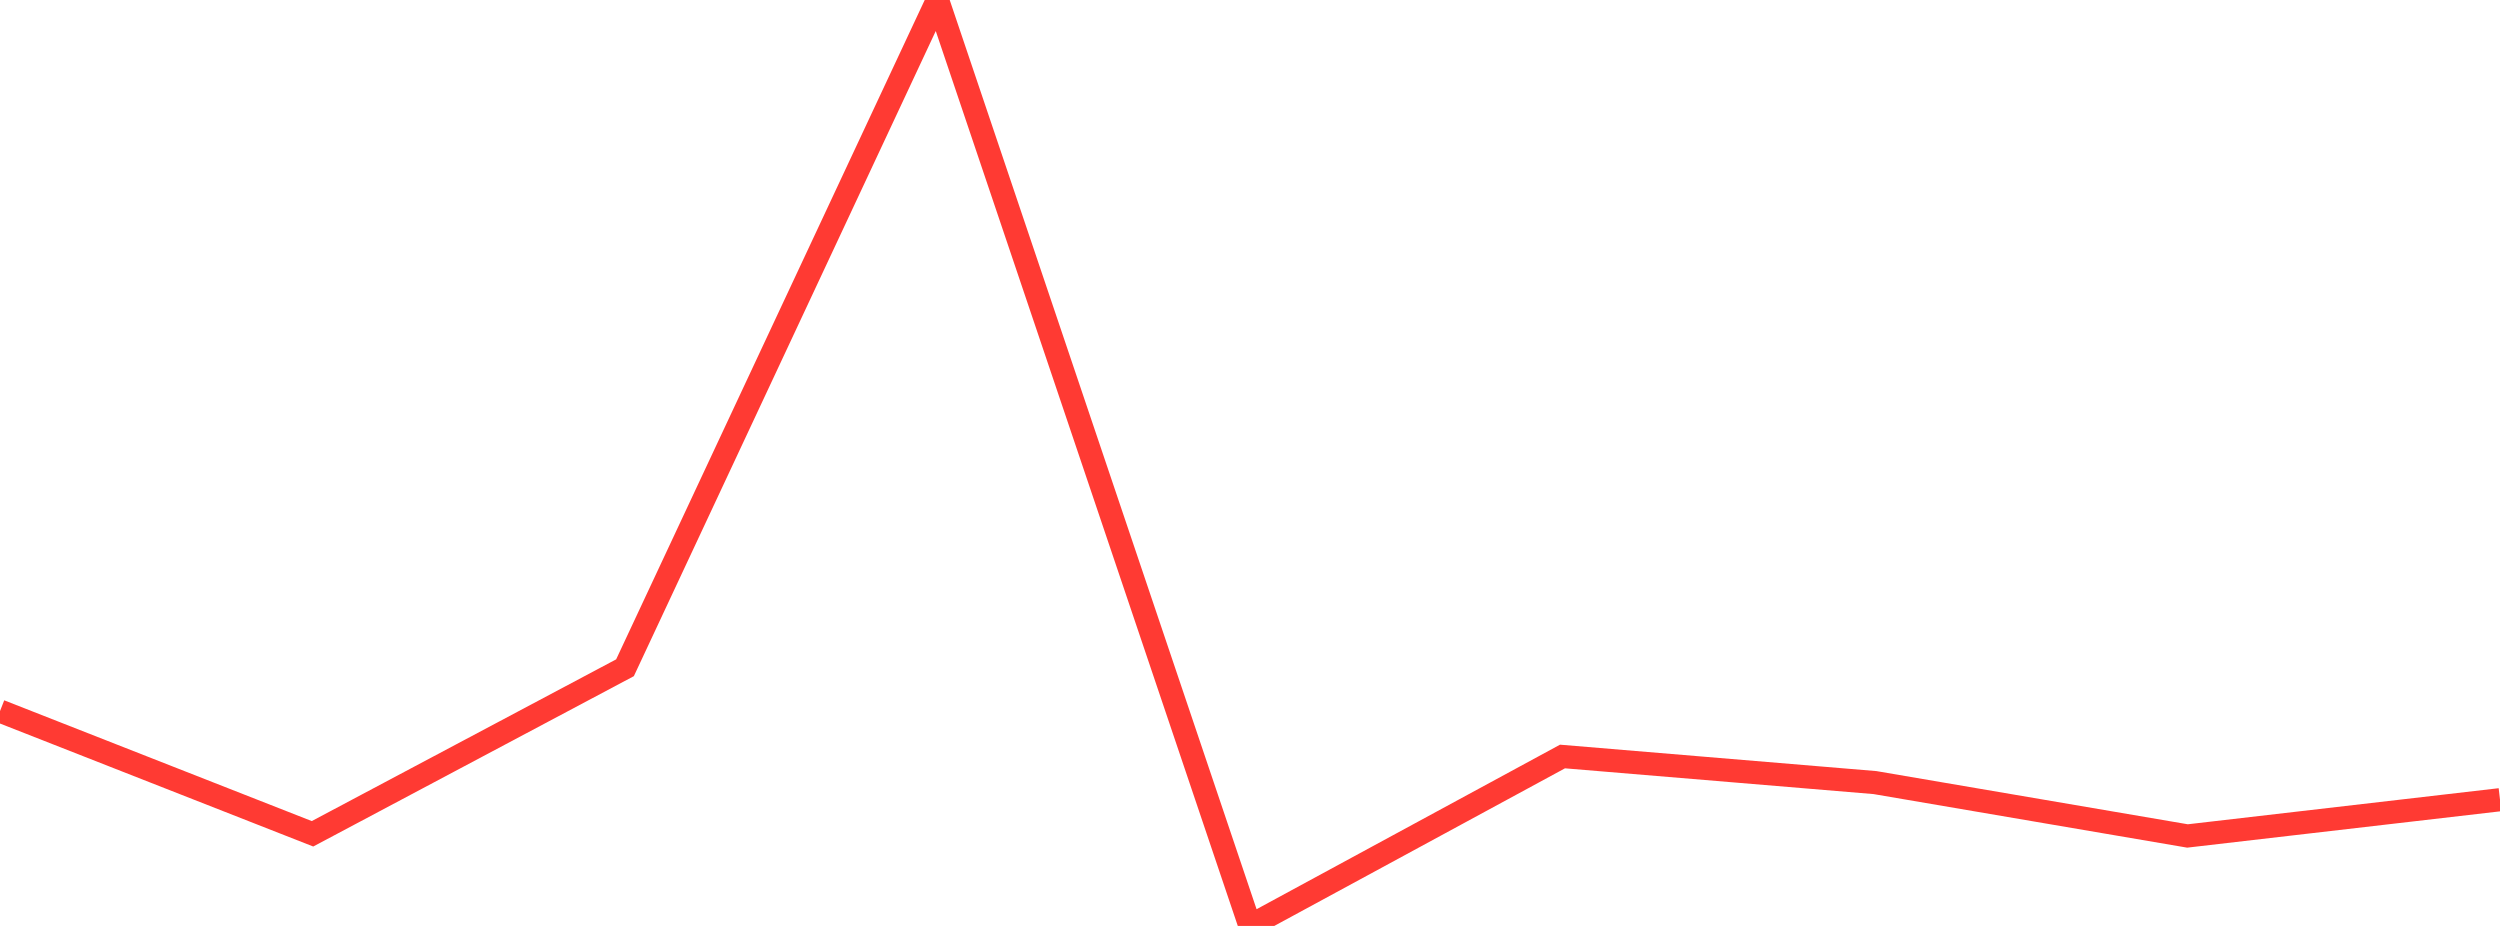 <?xml version="1.0" standalone="no"?>
<!DOCTYPE svg PUBLIC "-//W3C//DTD SVG 1.1//EN" "http://www.w3.org/Graphics/SVG/1.1/DTD/svg11.dtd">

<svg width="135" height="50" viewBox="0 0 135 50" preserveAspectRatio="none" 
  xmlns="http://www.w3.org/2000/svg"
  xmlns:xlink="http://www.w3.org/1999/xlink">


<polyline points="0.0, 38.399 16.875, 45.025 33.75, 36.059 50.625, 0.0 67.5, 50.0 84.375, 40.851 101.25, 42.26 118.125, 45.142 135.0, 43.184" fill="none" stroke="#ff3a33" stroke-width="1.25"/>

</svg>